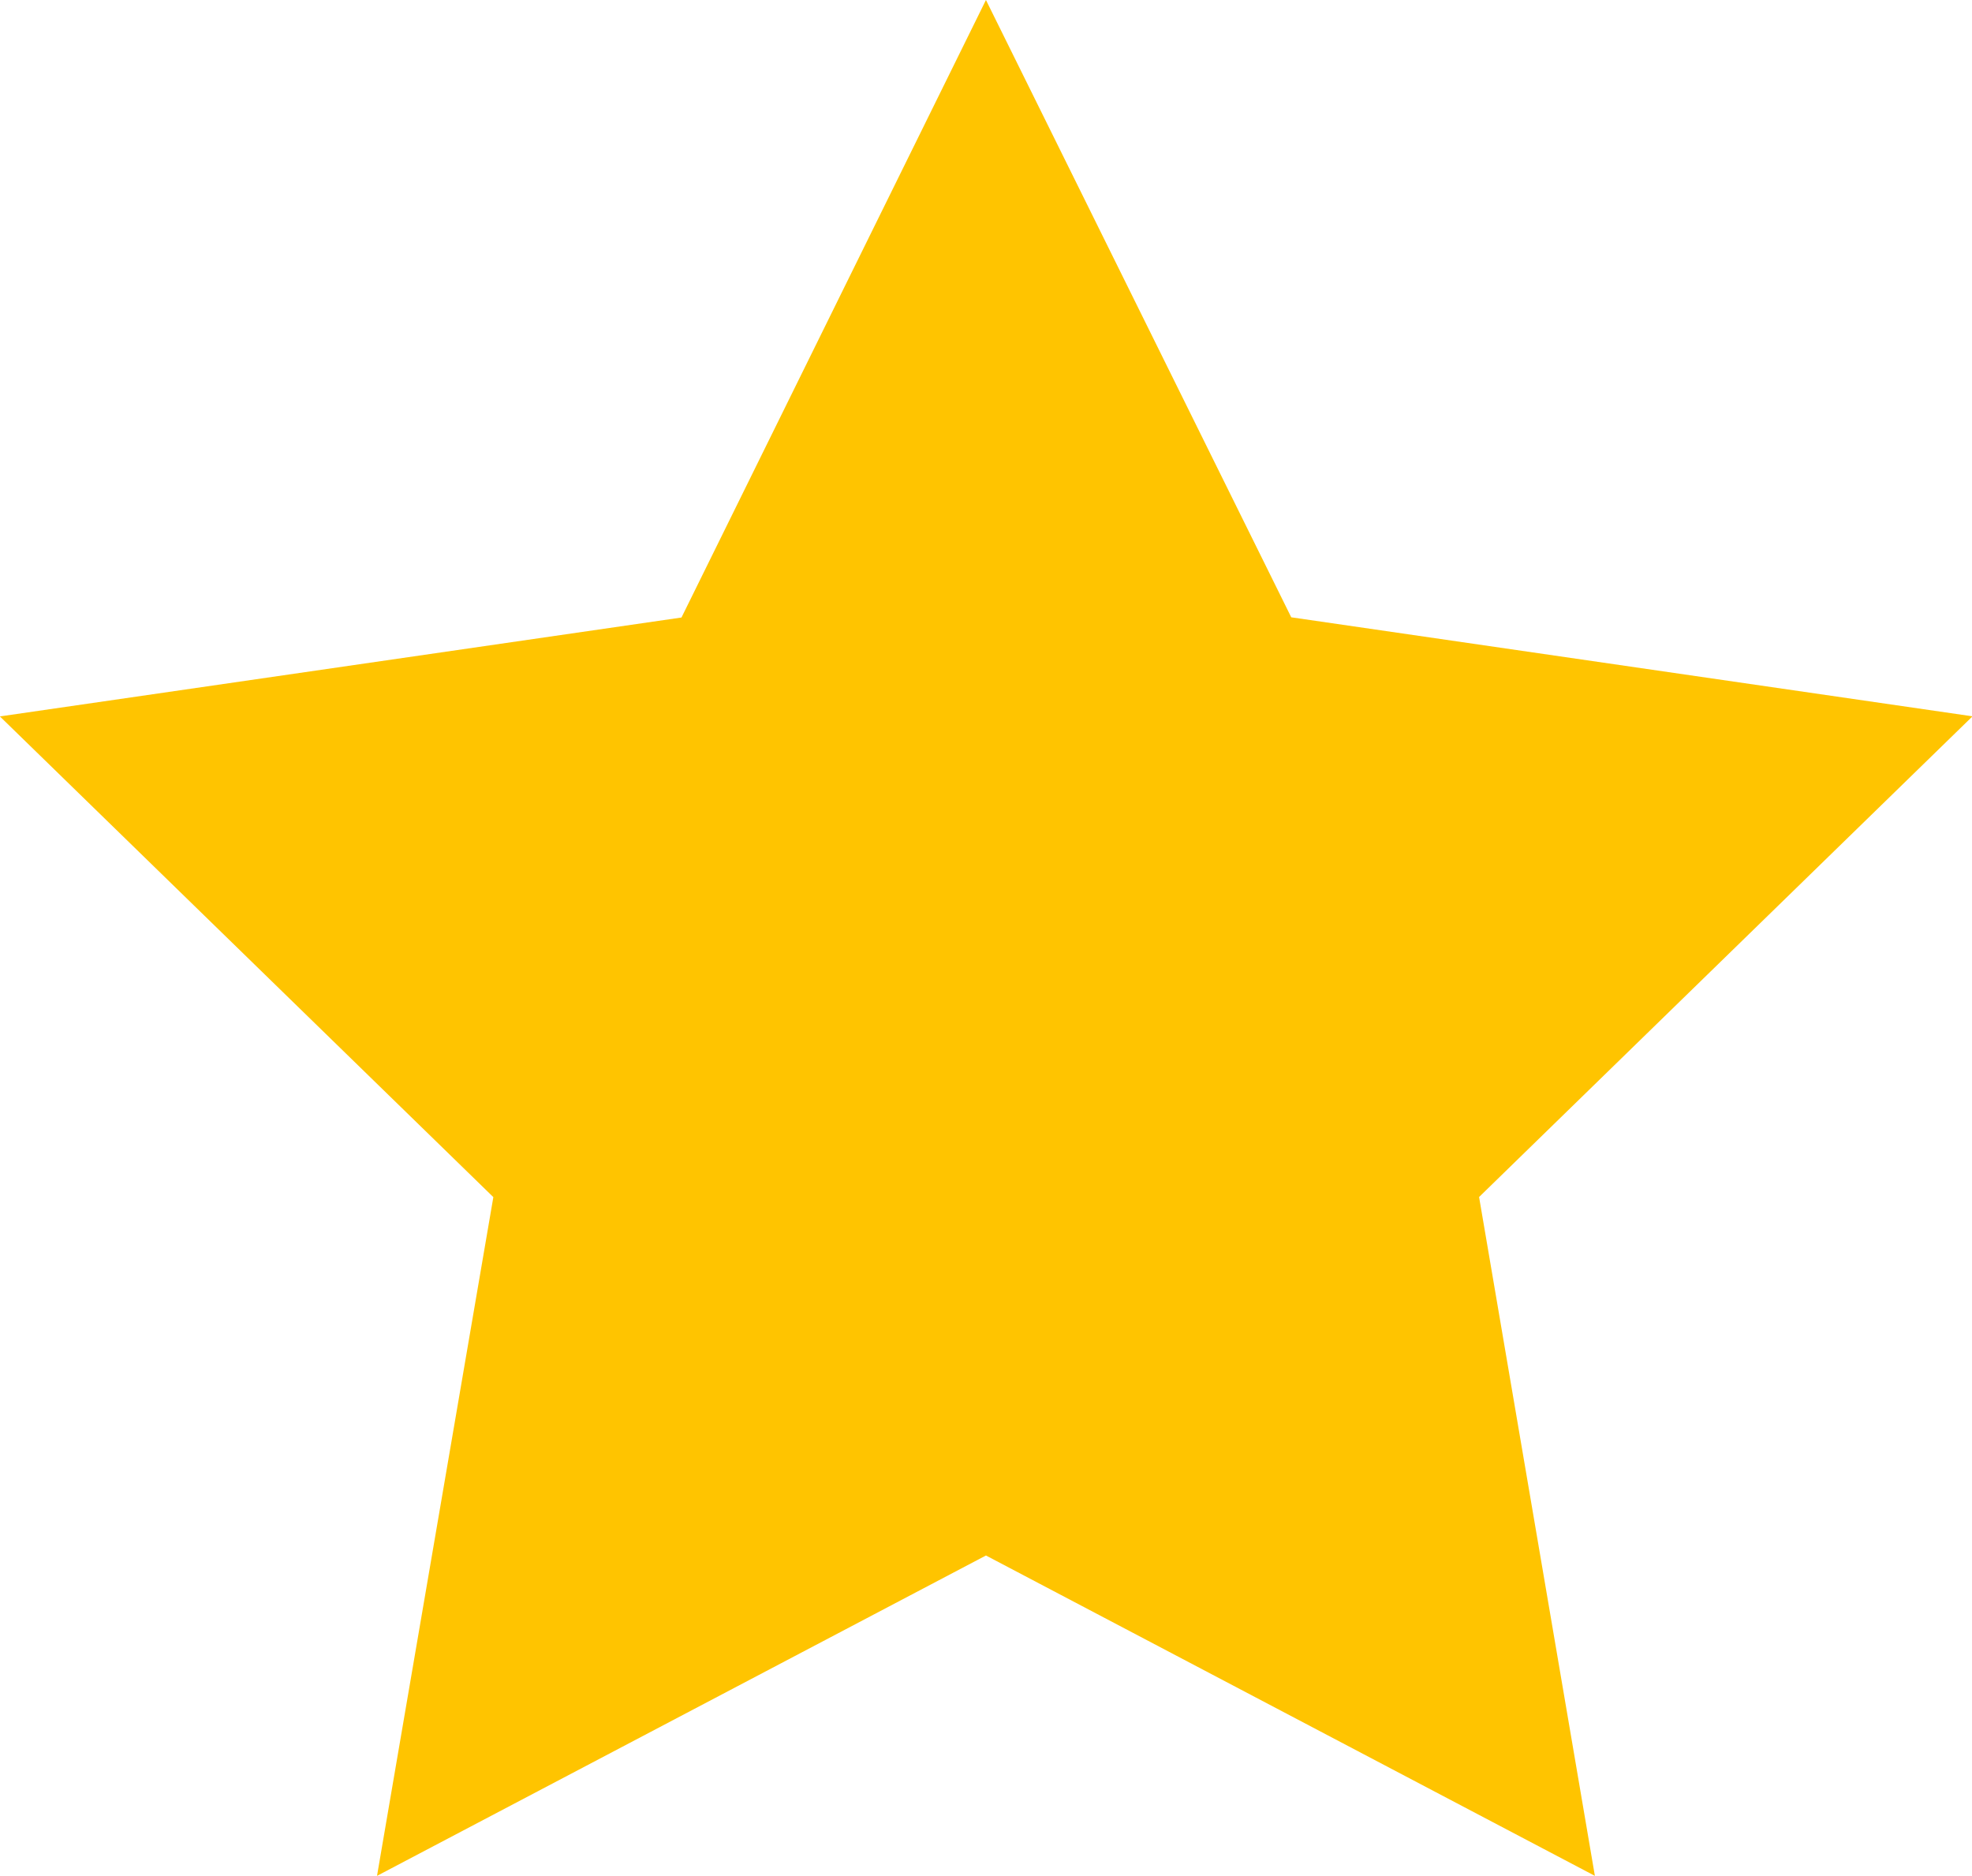 <?xml version="1.0" encoding="UTF-8"?> <svg xmlns="http://www.w3.org/2000/svg" width="18.783" height="17.865" viewBox="0 0 18.783 17.865"><path id="Path_265" data-name="Path 265" d="M113.392,0l-2.9,5.881L104,6.823l4.7,4.578-1.108,6.464,5.8-3.051,5.8,3.051L118.089,11.4l4.7-4.578-6.489-.943Z" transform="translate(-104.001 0)" fill="#ffc400"></path></svg> 
